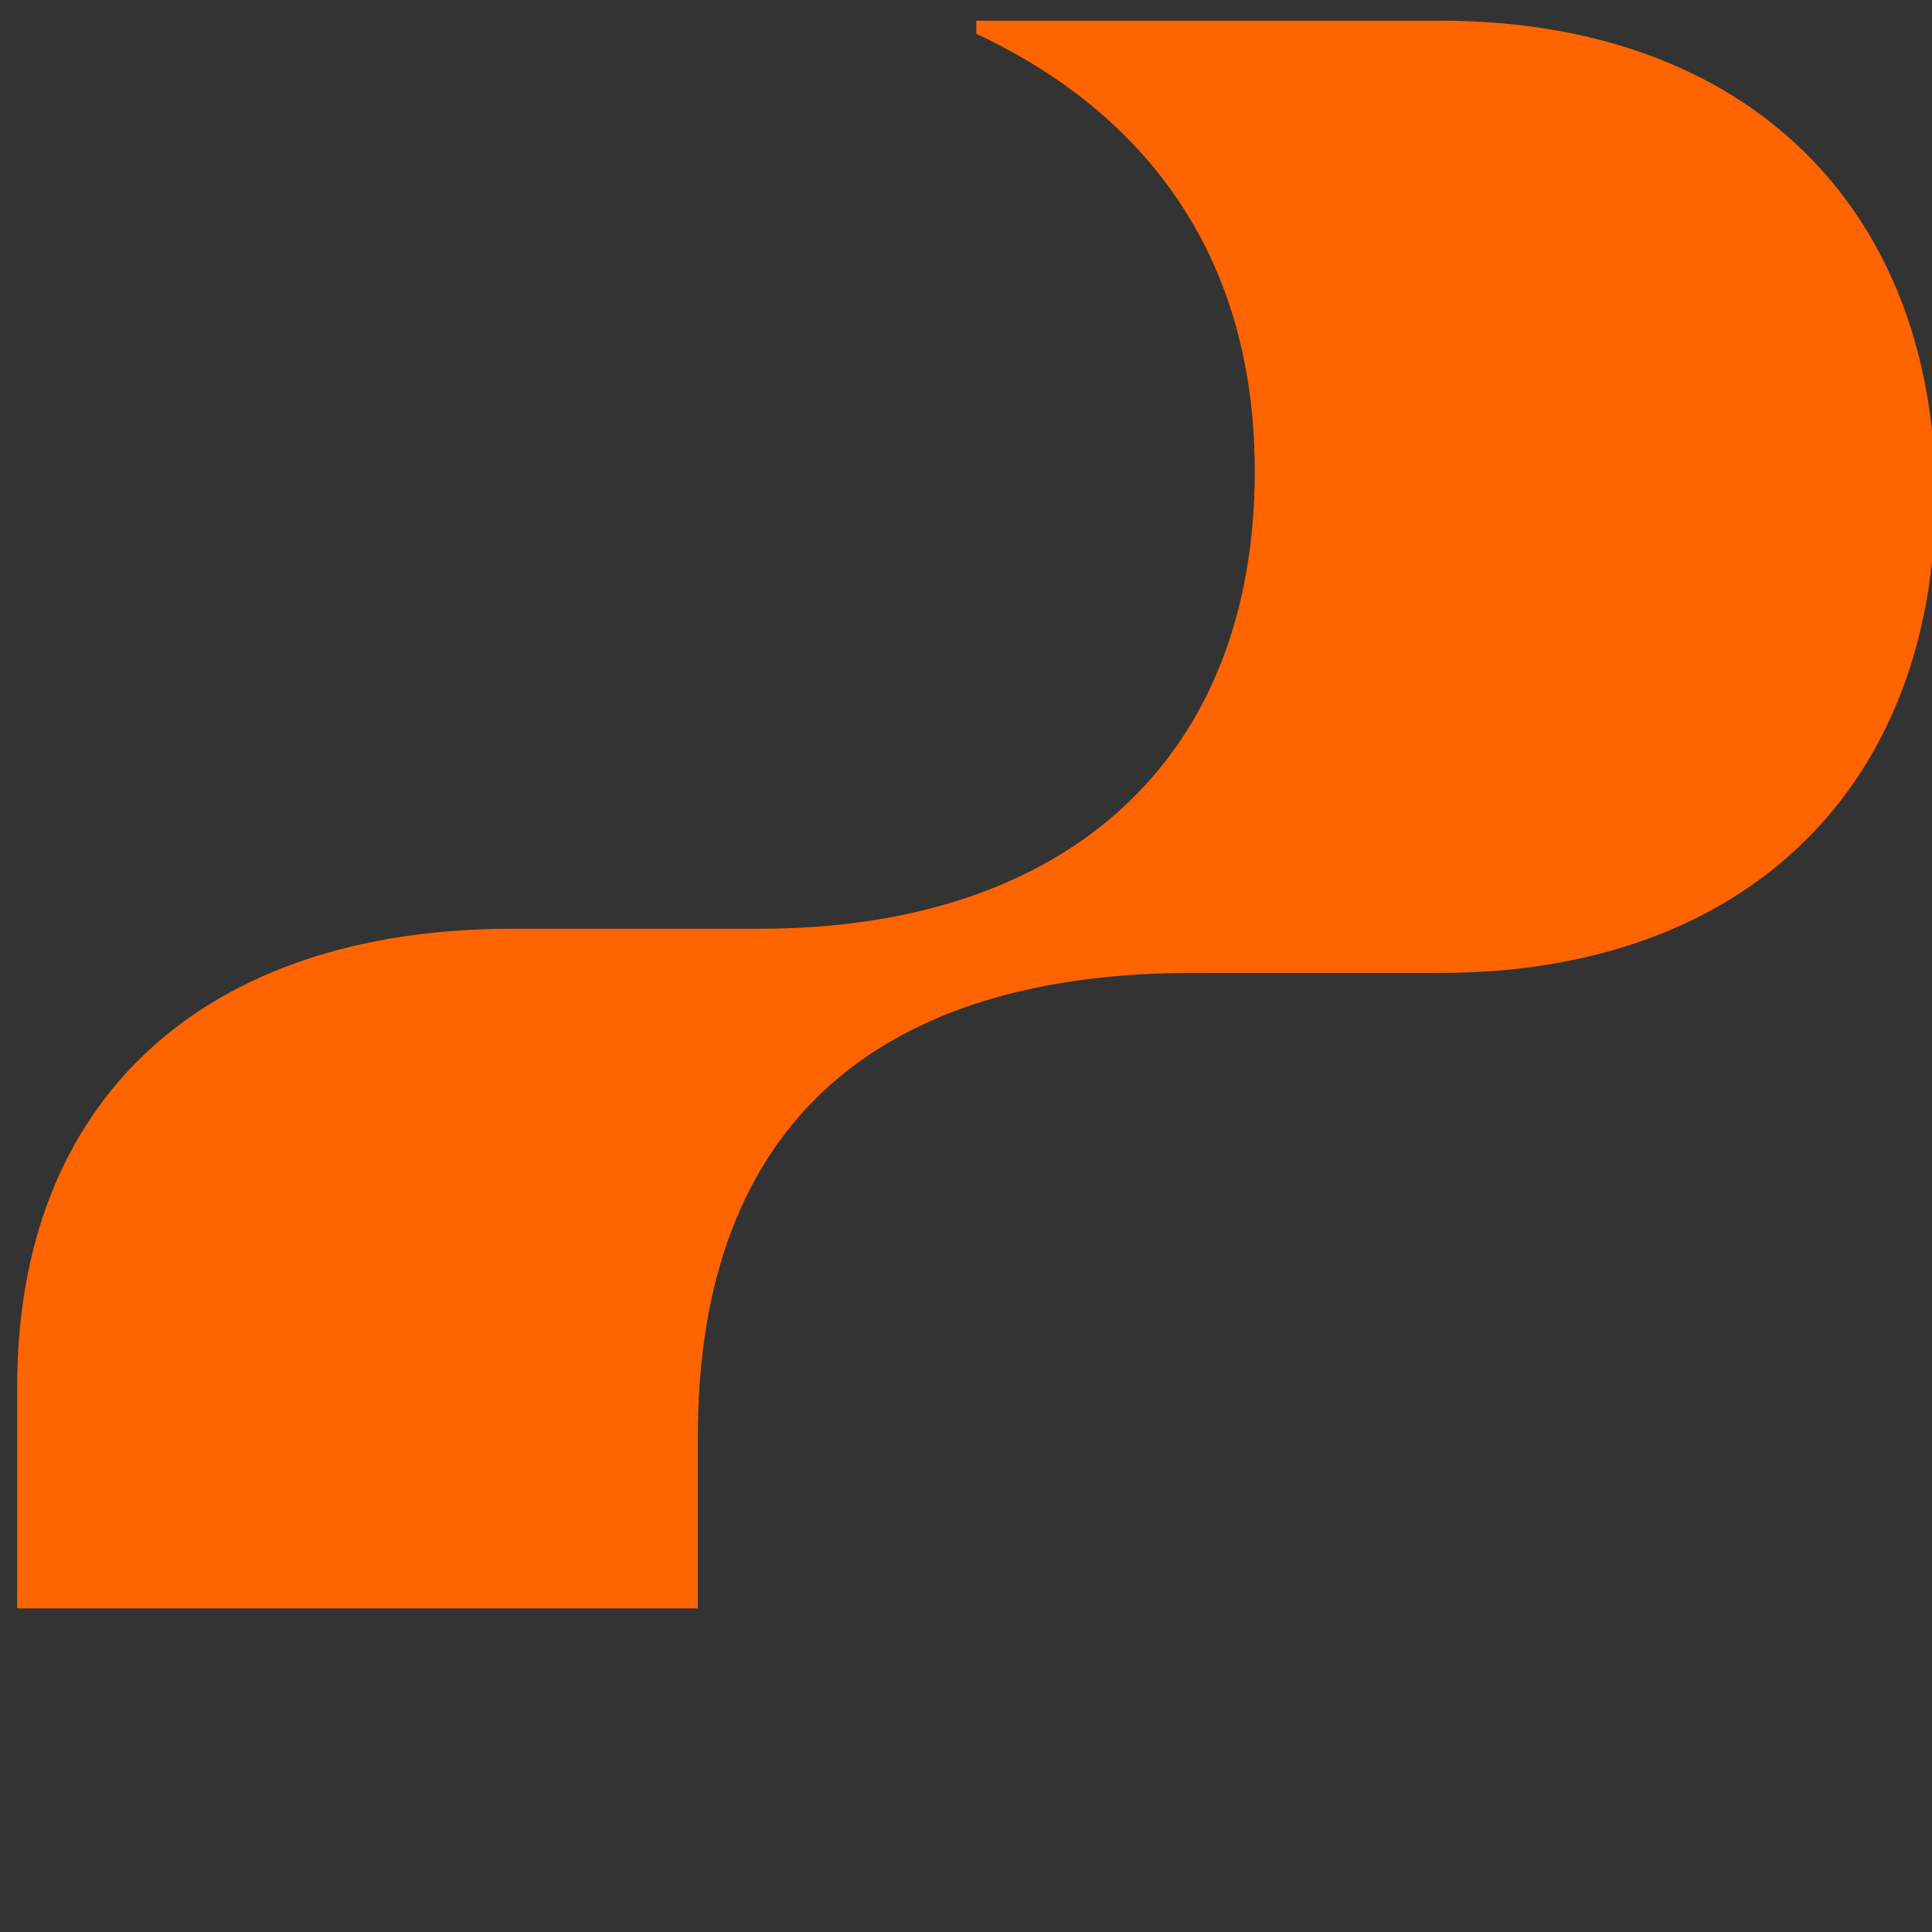 <?xml version="1.0" encoding="utf-8"?>
<!-- Generator: Adobe Illustrator 28.0.0, SVG Export Plug-In . SVG Version: 6.00 Build 0)  -->
<svg version="1.1" id="Layer_1" xmlns="http://www.w3.org/2000/svg" xmlns:xlink="http://www.w3.org/1999/xlink" x="0px" y="0px" viewBox="0 0 281 280" style="enable-background:new 0 0 841.9 280;" xml:space="preserve" width="243px" height="243px" preserveAspectRatio="none">
<rect x="0" y="0" width="281" height="280" fill="#333333" stroke="none"/>
<style type="text/css">
	.st0{fill:#FF6400;}
	.st1{fill:#FFFFFF;}
</style>
<path class="st0" d="M209.5,3H142v1.9c19.6,9.1,40.5,27.5,40.5,63.4c0,41.4-27,66.3-72,66.3h-36c-45,0-72,24.9-72,66.3v32.2h99
	v-24.9c0-46,27-67.2,72-67.2h36c45,0,72-27.6,72-69.1C281.5,30.6,254.5,3,209.5,3z"/>
<path class="st1" d="M344.5,187.1l8.2,34.9l10-34.9h7l10,34.9l8.2-34.9h7.2l-11.8,45.3h-6.6l-10.5-37l-10.5,37h-6.6l-11.8-45.3
	H344.5z"/>
<path class="st1" d="M401.5,187.1h7.1v7.4h-7.1V187.1z M401.6,199.5h6.8v32.9h-6.8V199.5z"/>
<path class="st1" d="M627.6,187.1h7.1v7.4h-7.1V187.1z M627.7,199.5h6.8v32.9h-6.8V199.5z"/>
<path class="st1" d="M532.2,216c0-9.5,6.8-17.2,16.4-17.2c9.6,0,16.4,7.7,16.4,17.2s-6.8,17.2-16.4,17.2
	C539.1,233.2,532.2,225.5,532.2,216z M558.2,216c0-5.8-3.6-11.5-9.6-11.5s-9.6,5.7-9.6,11.5s3.6,11.4,9.6,11.4
	C554.6,227.4,558.2,221.8,558.2,216z"/>
<path class="st1" d="M610.6,187.1h6.8v45.3h-6.8V187.1z"/>
<path class="st1" d="M680.9,198.7c10.2,0,15.4,7.4,15.4,16.6v2.2h-24.6c0.3,5.7,3.6,10.3,9.6,10.3c4.5,0,7-2.2,8.2-5.2h6.4
	c-1.7,6.3-7.2,10.5-14.5,10.5c-10.3,0-16.2-7.7-16.2-17.2C665,206.2,671.6,198.7,680.9,198.7z M689.8,212.4c-0.6-5-3.8-8.7-9-8.7
	c-5.1,0-8.2,3.8-9,8.7H689.8z"/>
<path class="st1" d="M521.3,199.5h8.7v5.6h-8.7v27.3h-6.8v-27.3h-5.9v-5.6h5.9V196c0-6,3.2-8.9,9.6-8.9h6.4v5.5h-6
	c-2.5,0-3.2,0.9-3.2,3.3V199.5z"/>
<path class="st1" d="M654.1,199.5h8.7v5.6h-8.7v27.3h-6.8v-27.3h-5.9v-5.6h5.9V196c0-6,3.2-8.9,9.6-8.9h6.4v5.5h-6
	c-2.5,0-3.2,0.9-3.2,3.3V199.5z"/>
<path class="st1" d="M435,198.7c-4.8,0-8.1,2.2-9.7,5.6h-0.2v-4.9h-6.6v32.9h6.8v-19.1c0-5.4,3.1-8.6,7.8-8.6c4.7,0,6.9,3.4,6.9,8.5
	v19.2h6.8v-20.1C446.9,204.1,442.8,198.7,435,198.7z"/>
<path class="st1" d="M588.8,199.5c-5.3,0-8.3,2.8-9.6,7.2H579v-7.2h-6.5v32.9h6.8v-14.8c0-7.5,4-11.7,10-11.7h2.2v-6.4H588.8z"/>
<path class="st1" d="M479.7,187.1v17.7h-0.2c-1.7-3.5-5.6-6.1-10.6-6.1c-8.7,0-15.1,7.7-15.1,17.2c0,9.6,6.3,17.2,15.1,17.2
	c5.1,0,9-2.6,10.8-6.1h0.2v5.4h6.6v-45.3L479.7,187.1L479.7,187.1z M470.1,227.4c-5.7,0-9.3-5.4-9.3-11.4c0-6.1,3.6-11.4,9.3-11.4
	c5.7,0,9.6,5.2,9.6,11.4S475.7,227.4,470.1,227.4z"/>
<g>
	<rect x="490.5" y="49.1" class="st1" width="17.5" height="89.7"/>
	<path class="st1" d="M377.4,49.1h-40.1v89.7h17.9v-34.2h22.2c19.9,0,32.7-11.8,32.7-27.9C410.1,60.9,397.9,49.1,377.4,49.1z
		 M375.7,89.8h-20.5v-26h20.5c10.9,0,16.7,5.3,16.7,12.8C392.4,84.3,386.5,89.8,375.7,89.8z"/>
	<path class="st1" d="M446.6,71.3c-20,0-33.9,15.4-33.9,34.5s13.9,34.5,33.9,34.5s33.9-15.5,33.9-34.5
		C480.5,86.7,466.6,71.3,446.6,71.3z M446.6,126c-10.7,0-16.8-10.2-16.8-20.1c0-10.1,6.1-20.1,16.8-20.1c10.7,0,16.8,10.1,16.8,20.1
		C463.4,115.8,457.4,126,446.6,126z"/>
	<path class="st1" d="M738.9,86c7.9,0,12.7,4.9,14.6,11.4h16.7c-2.1-15.1-13.6-26.1-31.4-26.1c-20.5,0-33.6,15.9-33.6,34.5
		c0,18.7,13.1,34.5,33.6,34.5c17.7,0,29.3-11.1,31.4-26.2h-16.7c-1.9,6.5-6.6,11.5-14.6,11.5c-10.7,0-16.5-9.5-16.5-19.9
		C722.4,95.4,728.2,86,738.9,86z"/>
	<path class="st1" d="M815.9,71.3c-9,0-15.4,4.1-18.2,10.8h-0.2v-33H780v89.7h17.5v-38.1c0-9.1,4.8-14.4,12.7-14.4
		c8.3,0,11.9,6.1,11.9,14.3v38.3h17.3V98.3C839.5,82,831.6,71.3,815.9,71.3z"/>
	<path class="st1" d="M664.6,71.3c-19.3,0-32.8,15.2-32.8,34.5s12.3,34.5,33.6,34.5c15.4,0,27.1-9.1,30.2-22.1h-15.8
		c-2.1,4.9-6.5,8.7-14.6,8.7c-10.2,0-16.1-7.5-16.8-17.5h48.1v-4.1C696.5,86.3,685.6,71.3,664.6,71.3z M649,97.5
		c1.5-7.9,7.1-13.9,15.6-13.9c8.6,0,14,5.7,15.2,13.9H649z"/>
	<path class="st1" d="M549.5,119.2l-15.2-46.5h-17.7l24.6,66.1l-0.5,1.6c-1.9,5.6-5.2,8.7-11.9,8.7h-9.5V164h11.3
		c16.3,0,22-7.9,26.1-19.3L582,72.8h-17.7L549.5,119.2z"/>
	<path class="st1" d="M608,58.2h-17.3v60.6c0,12.6,6.1,20,18.7,20h15.9v-14.7h-10.9c-4.6,0-6.4-2.1-6.4-6.6V86.8h17.2v-14H608V58.2z
		"/>
</g>
<g>
	<polygon class="st1" points="737.6,187.1 732.3,201.7 726.9,187.1 723.2,187.1 723.2,205.1 725.8,205.1 725.8,191.1 725.9,191.1 
		731.1,205.1 733.4,205.1 738.6,191.1 738.6,191.1 738.6,205.1 741.3,205.1 741.3,187.1 	"/>
	<polygon class="st1" points="705.2,189.4 711.3,189.4 711.3,205.1 714,205.1 714,189.4 720.2,189.4 720.2,187.1 705.2,187.1 	"/>
</g>
</svg>
